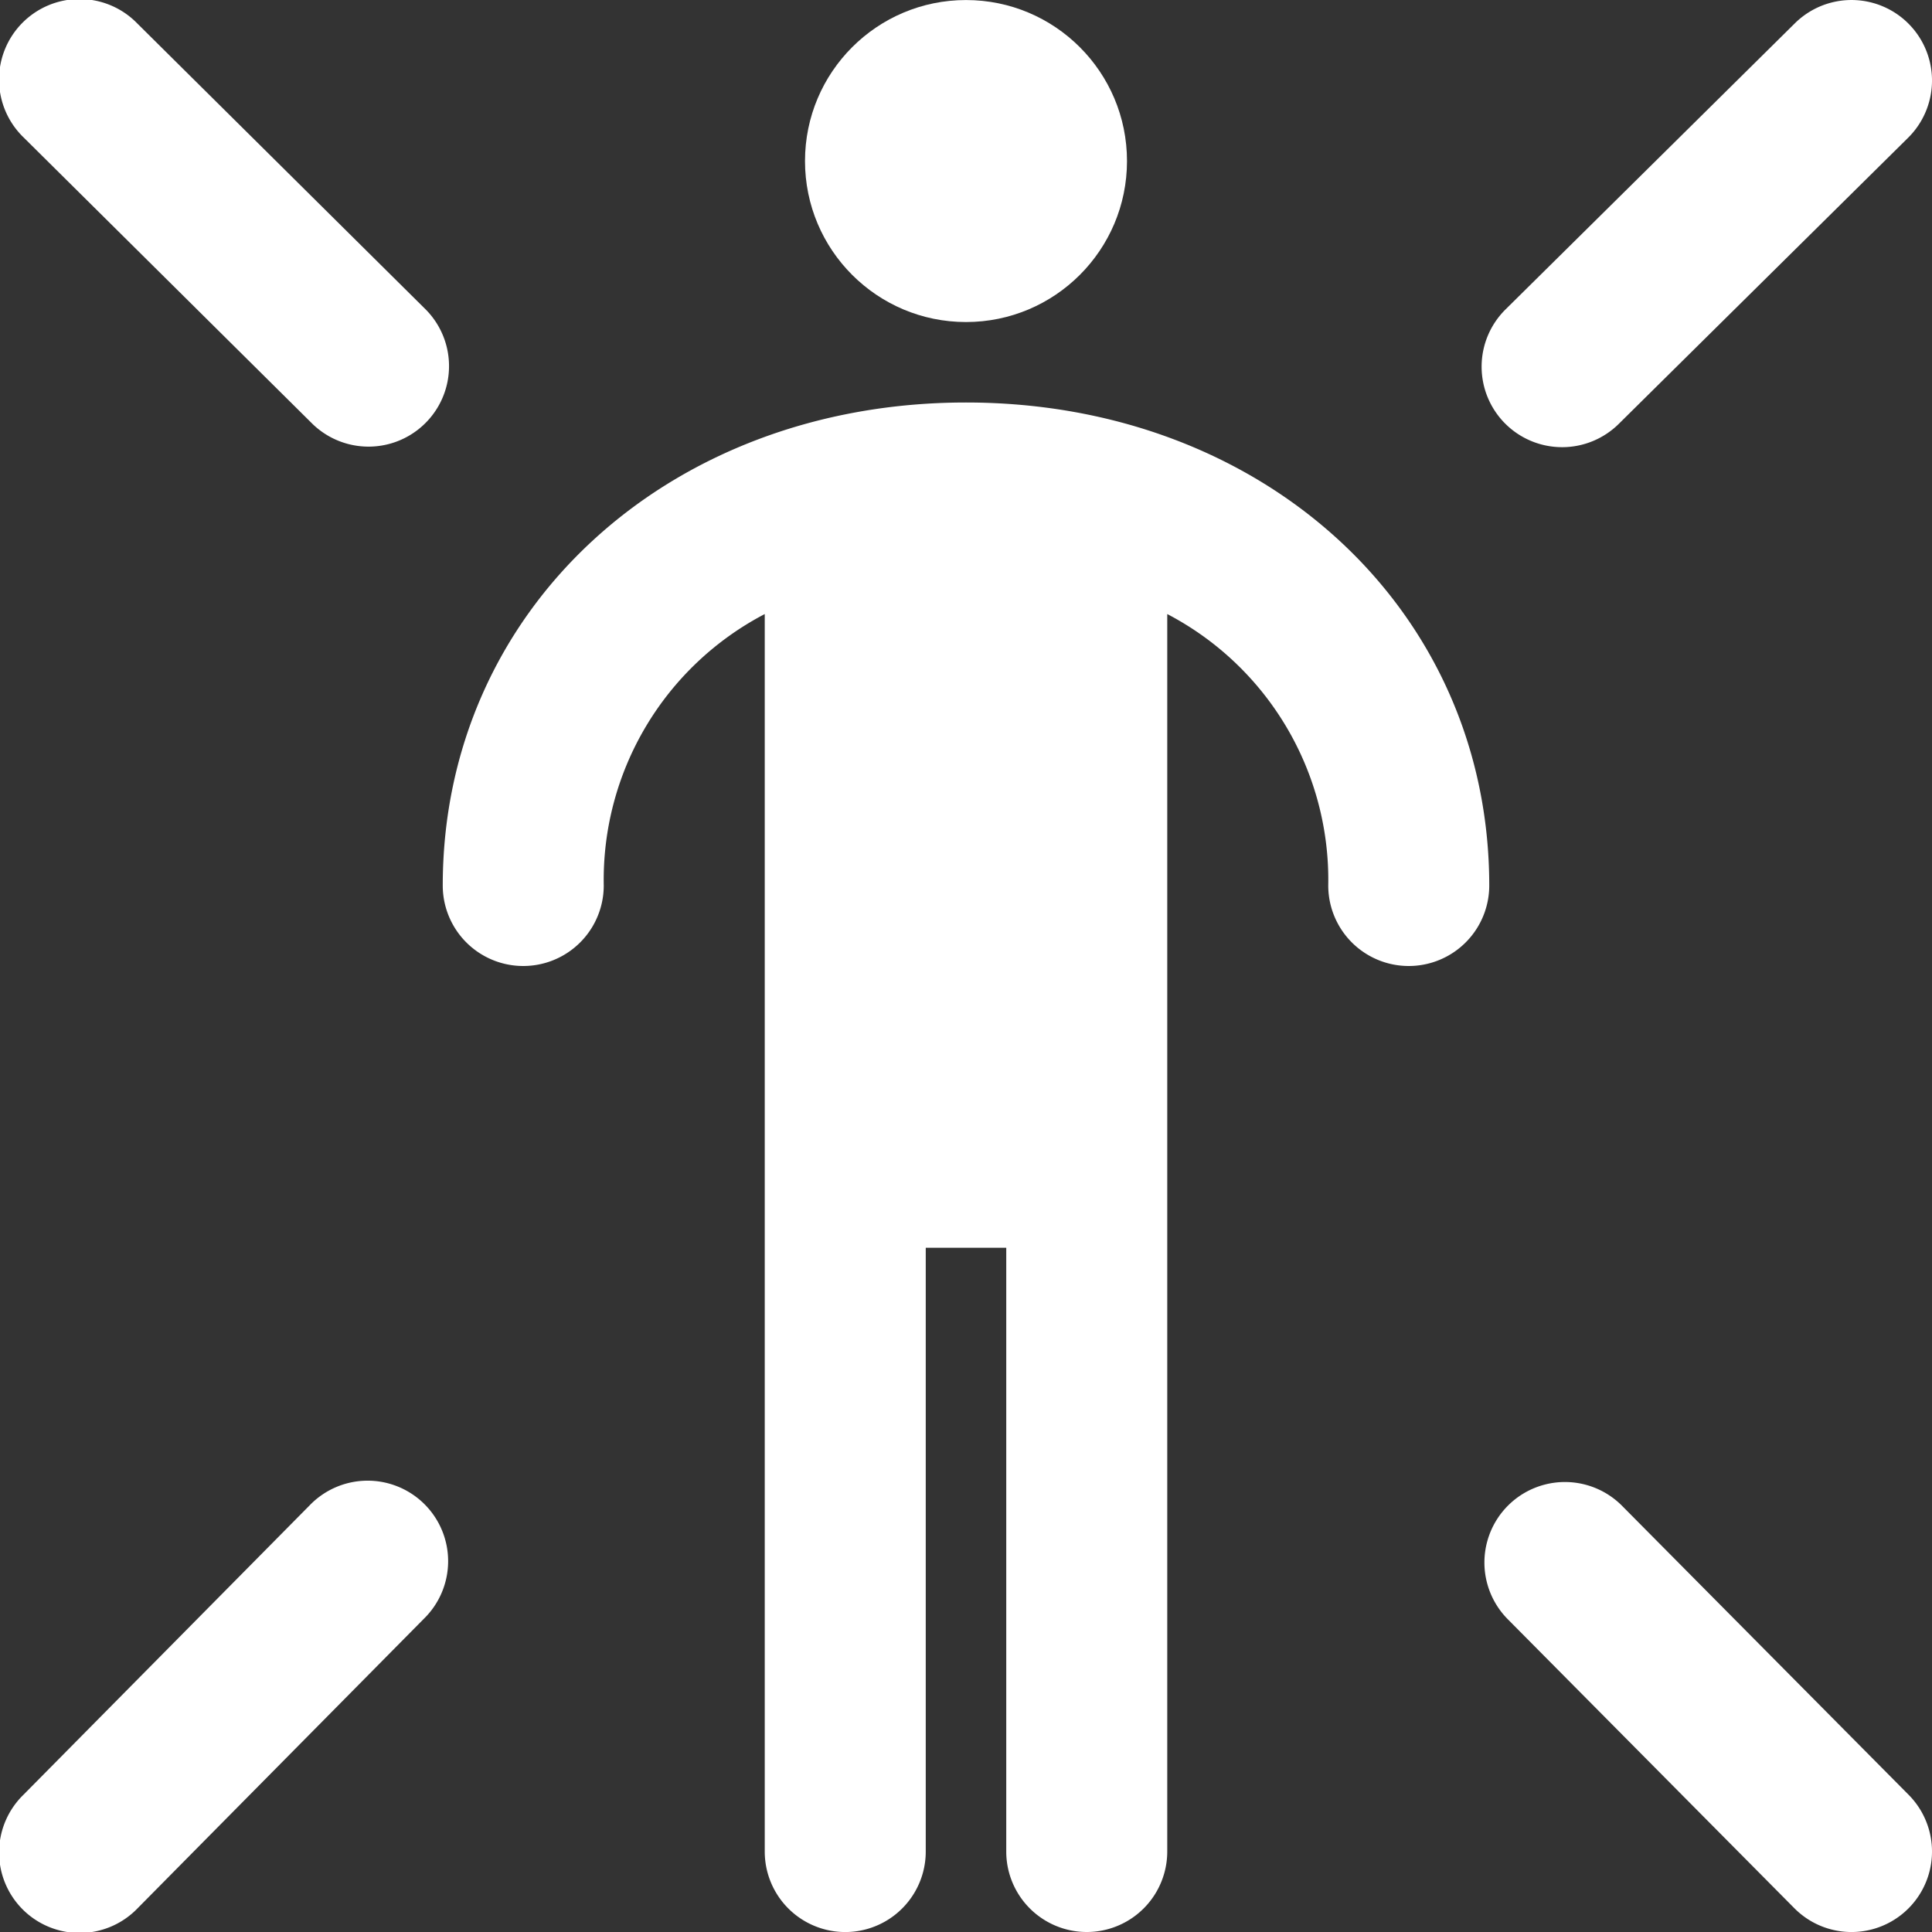 <?xml version="1.0" encoding="UTF-8"?>
<svg xmlns="http://www.w3.org/2000/svg" viewBox="0 0 48 48.001"><rect x="0" y="0" width="48" height="48.001" fill="#333333" stroke="none"/><g fill="#009edb" data-name="Layer 2"><path d="m7.689 37.404-7.11 7.19a2 2 0 1 0 2.843 2.813l7.11-7.19a2 2 0 1 0-2.843-2.813M38.81 11.11a2 2 0 0 0 1.406-.577l7.19-7.11A2 2 0 0 0 44.594.578l-7.19 7.11a2 2 0 0 0 1.406 3.422M40.3 37.412a2 2 0 0 0-2.84 2.817l7.12 7.18a2 2 0 1 0 2.84-2.817ZM7.772 10.54a2 2 0 0 0 2.816-2.84L3.408.58A2 2 0 1 0 .592 3.42ZM24 10c-7.411 0-13 5.16-13 12a2 2 0 0 0 4 0 7.45 7.45 0 0 1 4-6.744v30.745a2 2 0 0 0 4 0V31h2v15a2 2 0 0 0 4 0V15.256A7.45 7.45 0 0 1 33 22a2 2 0 1 0 4 0c0-6.842-5.589-12-13-12" style="fill: #ffffff;"/><circle cx="24" cy="4.001" r="4" style="fill: #ffffff;"/></g></svg>
